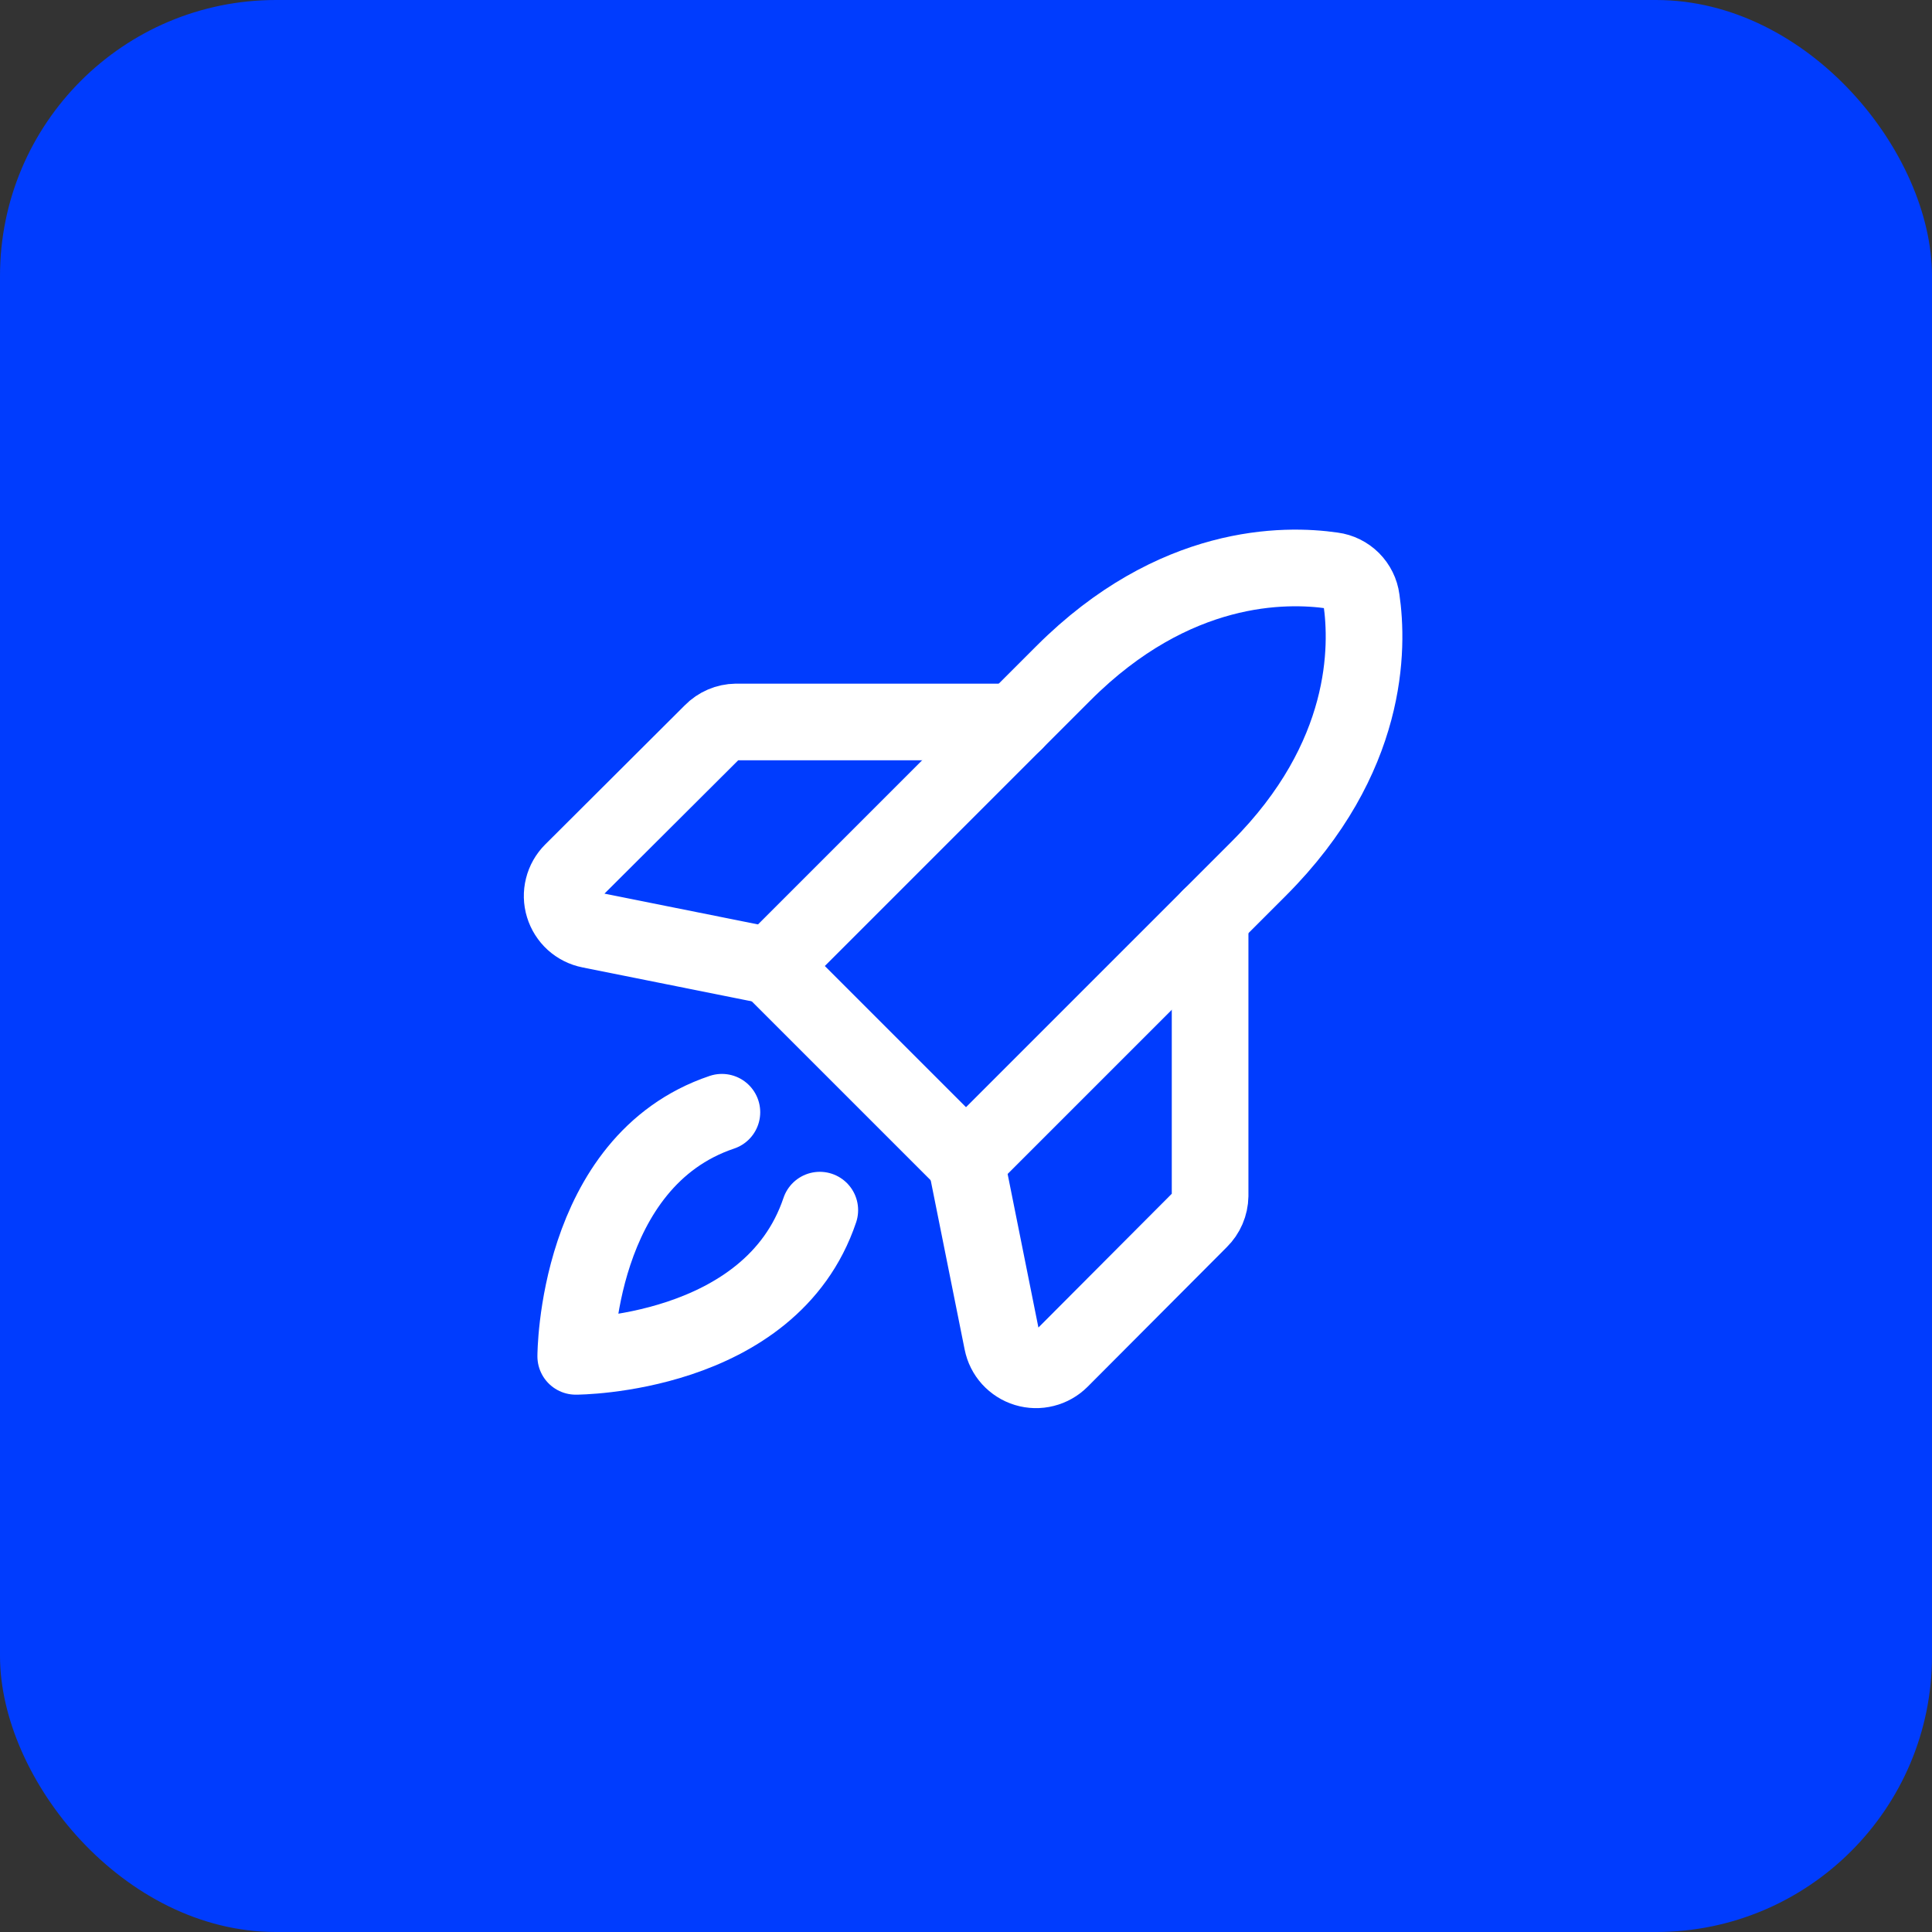 <svg xmlns="http://www.w3.org/2000/svg" width="49" height="49" viewBox="0 0 49 49" fill="none"><rect x="0" y="0" width="49" height="49" fill="#333333" stroke="none"/><rect width="49" height="49" rx="7" fill="#003CFE"></rect><g clip-path="url(#clip0_585_1130)"><path d="M20.792 30.692C19.545 34.4 14.602 34.4 14.602 34.4C14.602 34.4 14.602 29.456 18.309 28.209" stroke="white" stroke-width="1.944" stroke-linecap="round" stroke-linejoin="round"></path><path d="M31.926 22.029L24.5 29.455L19.545 24.5L26.971 17.074C29.782 14.263 32.593 14.296 33.797 14.471C33.982 14.495 34.154 14.581 34.287 14.713C34.419 14.846 34.505 15.018 34.529 15.204C34.704 16.407 34.737 19.218 31.926 22.029Z" stroke="white" stroke-width="1.944" stroke-linecap="round" stroke-linejoin="round"></path><path d="M30.691 23.264V30.329C30.687 30.56 30.593 30.78 30.428 30.942L26.895 34.486C26.783 34.597 26.643 34.677 26.489 34.715C26.335 34.754 26.174 34.75 26.023 34.704C25.871 34.658 25.735 34.571 25.628 34.454C25.522 34.337 25.45 34.193 25.419 34.037L24.5 29.454" stroke="white" stroke-width="1.944" stroke-linecap="round" stroke-linejoin="round"></path><path d="M25.736 18.311H18.67C18.439 18.314 18.219 18.408 18.058 18.573L14.514 22.106C14.402 22.218 14.322 22.358 14.284 22.512C14.245 22.666 14.249 22.827 14.296 22.979C14.342 23.13 14.428 23.266 14.545 23.373C14.663 23.479 14.807 23.552 14.962 23.582L19.545 24.501" stroke="white" stroke-width="1.944" stroke-linecap="round" stroke-linejoin="round"></path></g><defs><clipPath id="clip0_585_1130"><rect width="28" height="28" fill="white" transform="translate(10.5 10.5)"></rect></clipPath></defs></svg>